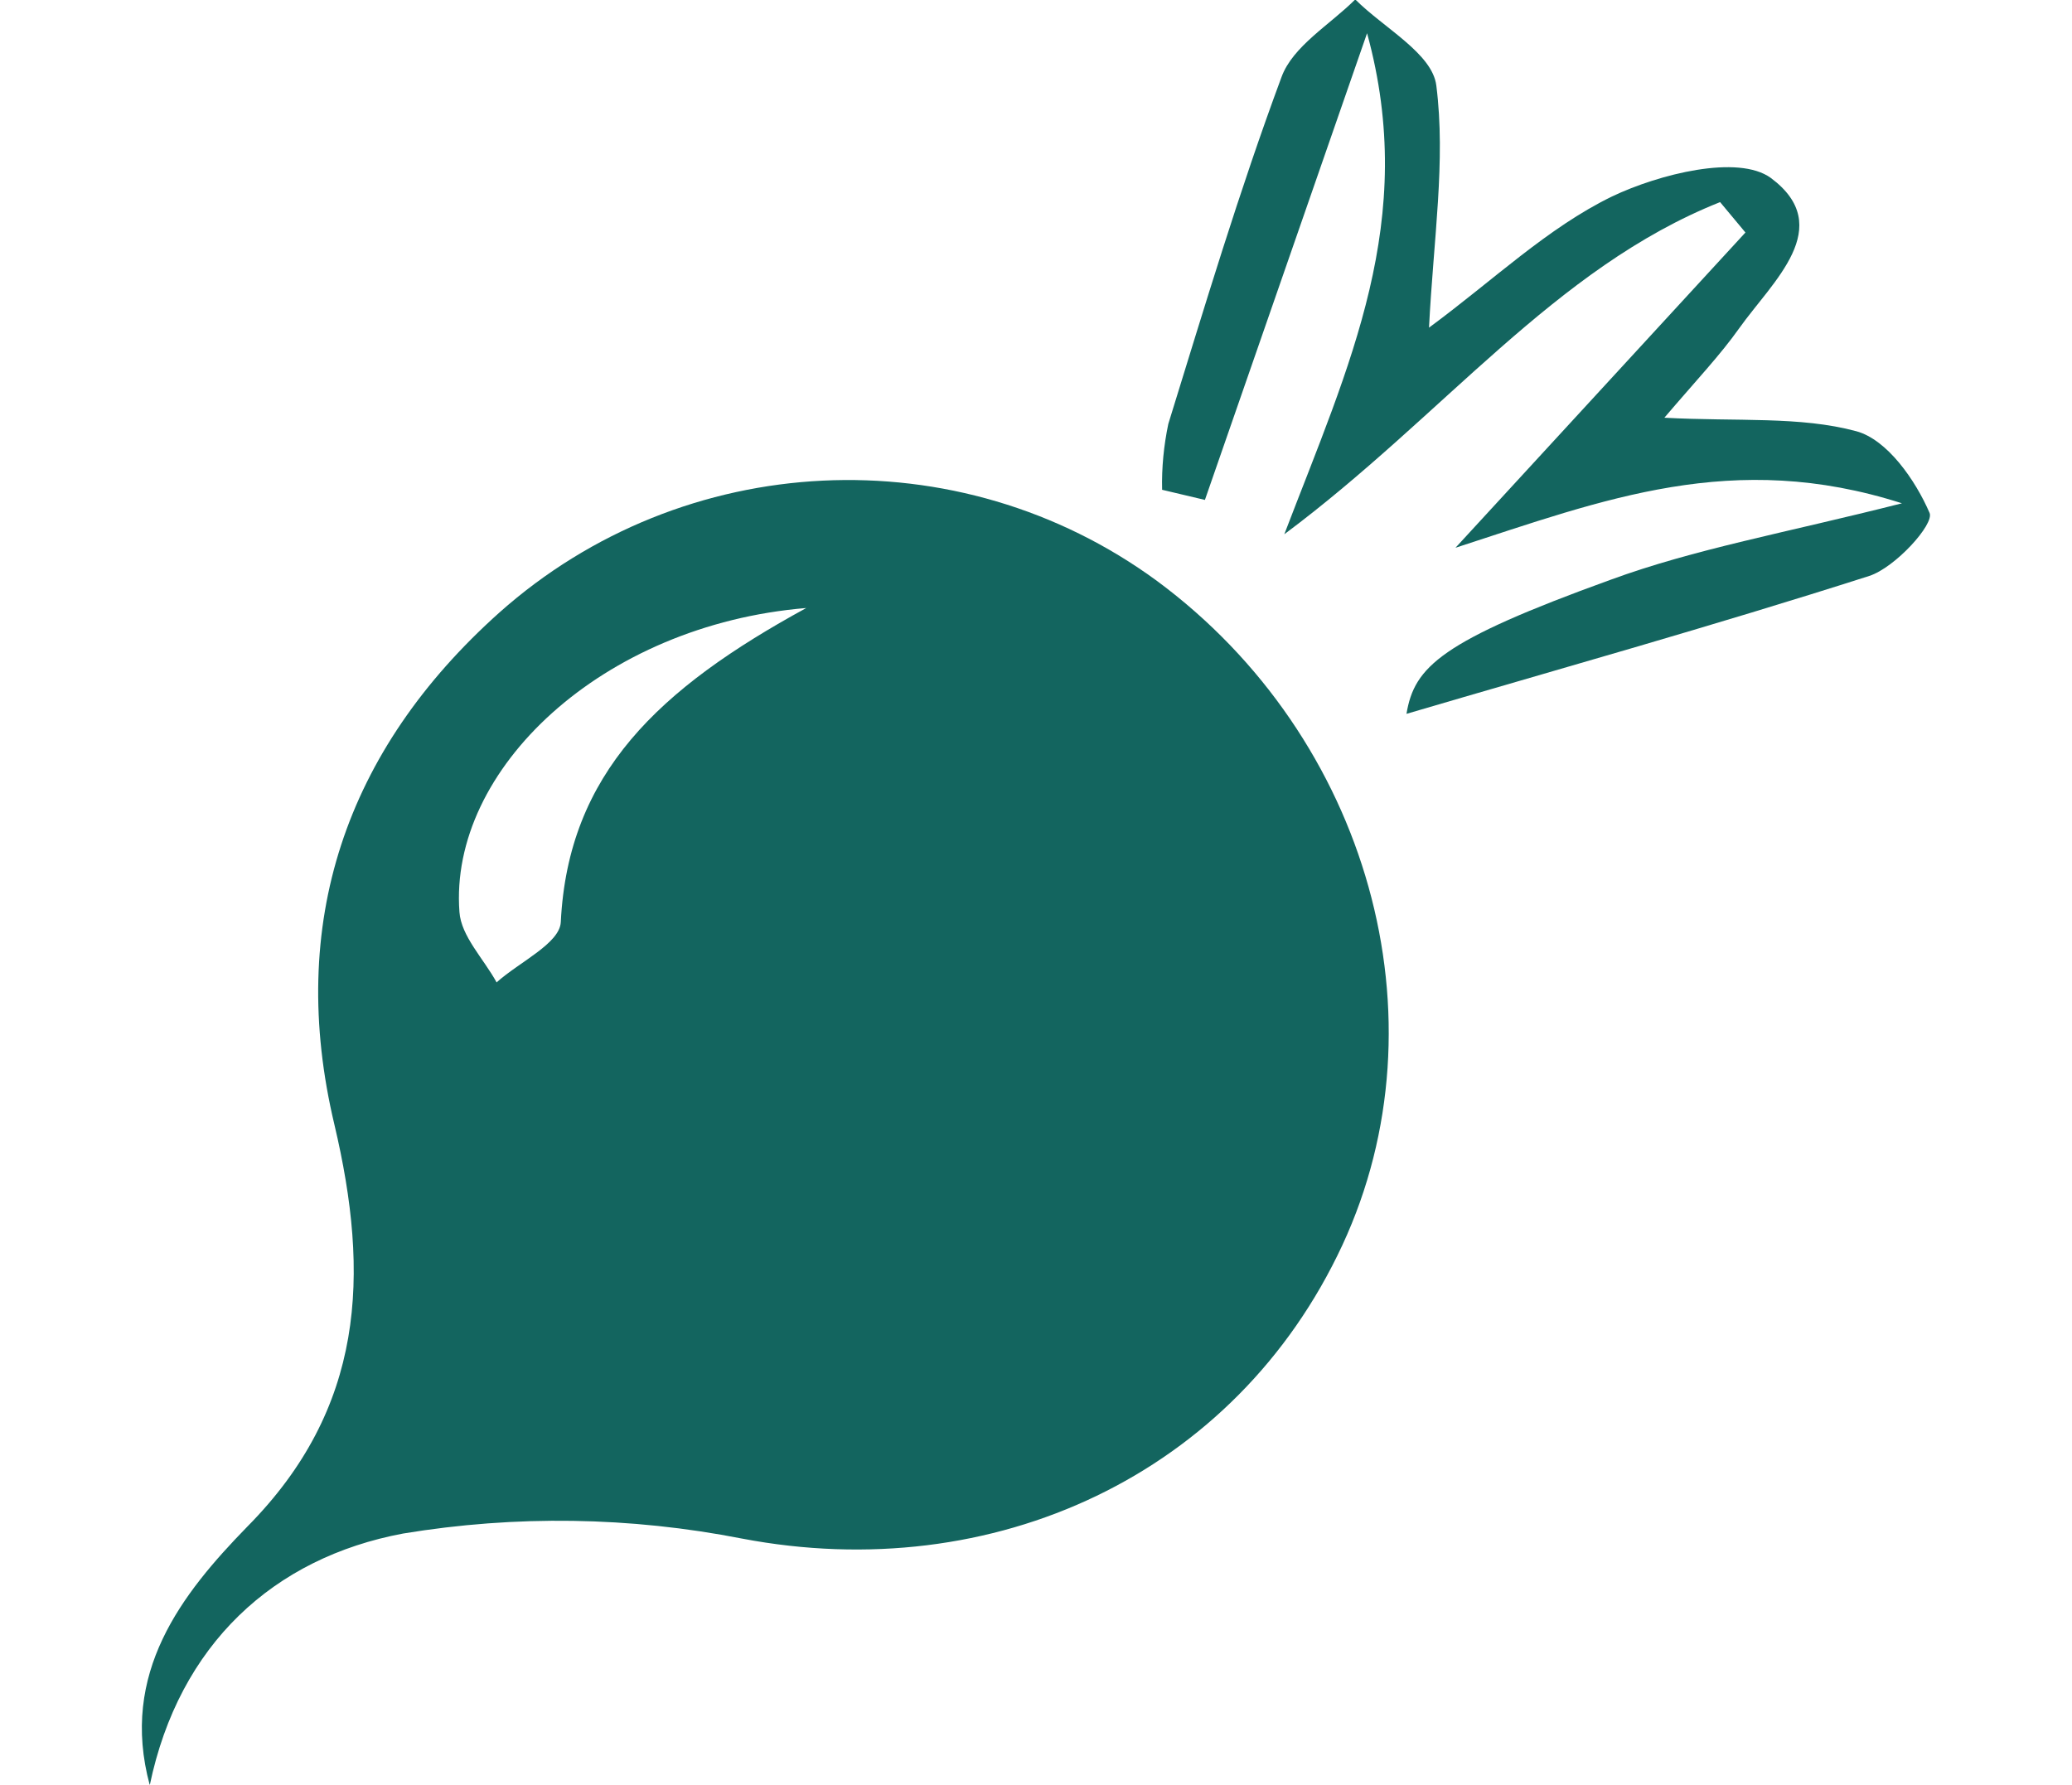 <?xml version="1.0" encoding="utf-8"?>
<!-- Generator: Adobe Illustrator 23.0.2, SVG Export Plug-In . SVG Version: 6.00 Build 0)  -->
<svg version="1.1" id="Capa_1" xmlns="http://www.w3.org/2000/svg" xmlns:xlink="http://www.w3.org/1999/xlink" x="0px" y="0px"
	 viewBox="0 0 368 317" style="enable-background:new 0 0 368 317;" xml:space="preserve">
<style type="text/css">
	.st0{fill-rule:evenodd;clip-rule:evenodd;fill:#13655F;}
</style>
<title>remolacha</title>
<g>
	<path class="st0" d="M26.6,317.1c-5.4-19.9,5.7-34,17.3-45.9c20.9-21.1,21.8-44.7,15.5-71.4c-8.5-35.7,1.9-66.5,29.3-91
		c32.7-29.1,81.5-31.5,116.8-5.6c37.6,27.8,51.6,77.8,32.9,118c-19,40.8-62,60.6-106.6,52.1c-19.9-3.9-40.2-4.2-60.2-0.9
		C48.6,276.7,31.8,292.1,26.6,317.1z M143.2,108c-36.3,3-63.5,28.7-61.6,54c0.3,4.3,4.3,8.3,6.6,12.5c4-3.6,11.2-6.9,11.4-10.7
		C100.9,137.4,117,122.3,143.2,108z"/>
	<path class="st0" d="M228.1,94.9c11.6-30.3,23.8-55.8,14.7-89L214,88.8l-7.6-1.8c-0.1-3.9,0.3-7.9,1.1-11.7
		c6.4-20.7,12.6-41.4,20.1-61.6c2-5.5,8.6-9.3,13.1-13.8c5.1,5.1,13.7,9.6,14.4,15.3c1.7,13.4-0.5,27.2-1.3,43
		c11.4-8.4,21-17.7,32.5-23.3c8.4-4,22.4-7.5,28.2-3.3c11.7,8.7,0.3,18.4-5.6,26.7c-3.4,4.8-7.5,9.1-13.3,15.9
		c13,0.7,24.1-0.3,34.1,2.4c5.5,1.5,10.5,8.7,13,14.5c0.9,2-6.1,9.7-10.7,11.2c-27.8,8.9-55.7,16.7-82.2,24.5
		c1.4-8.4,6.1-12.9,36.2-23.8c15-5.5,30.9-8.3,51.8-13.6c-30-9.6-52.8-0.7-79.3,7.9L310,41.3l-4.5-5.4
		C276.1,47.6,256.4,73.8,228.1,94.9z"/>
</g>
</svg>
